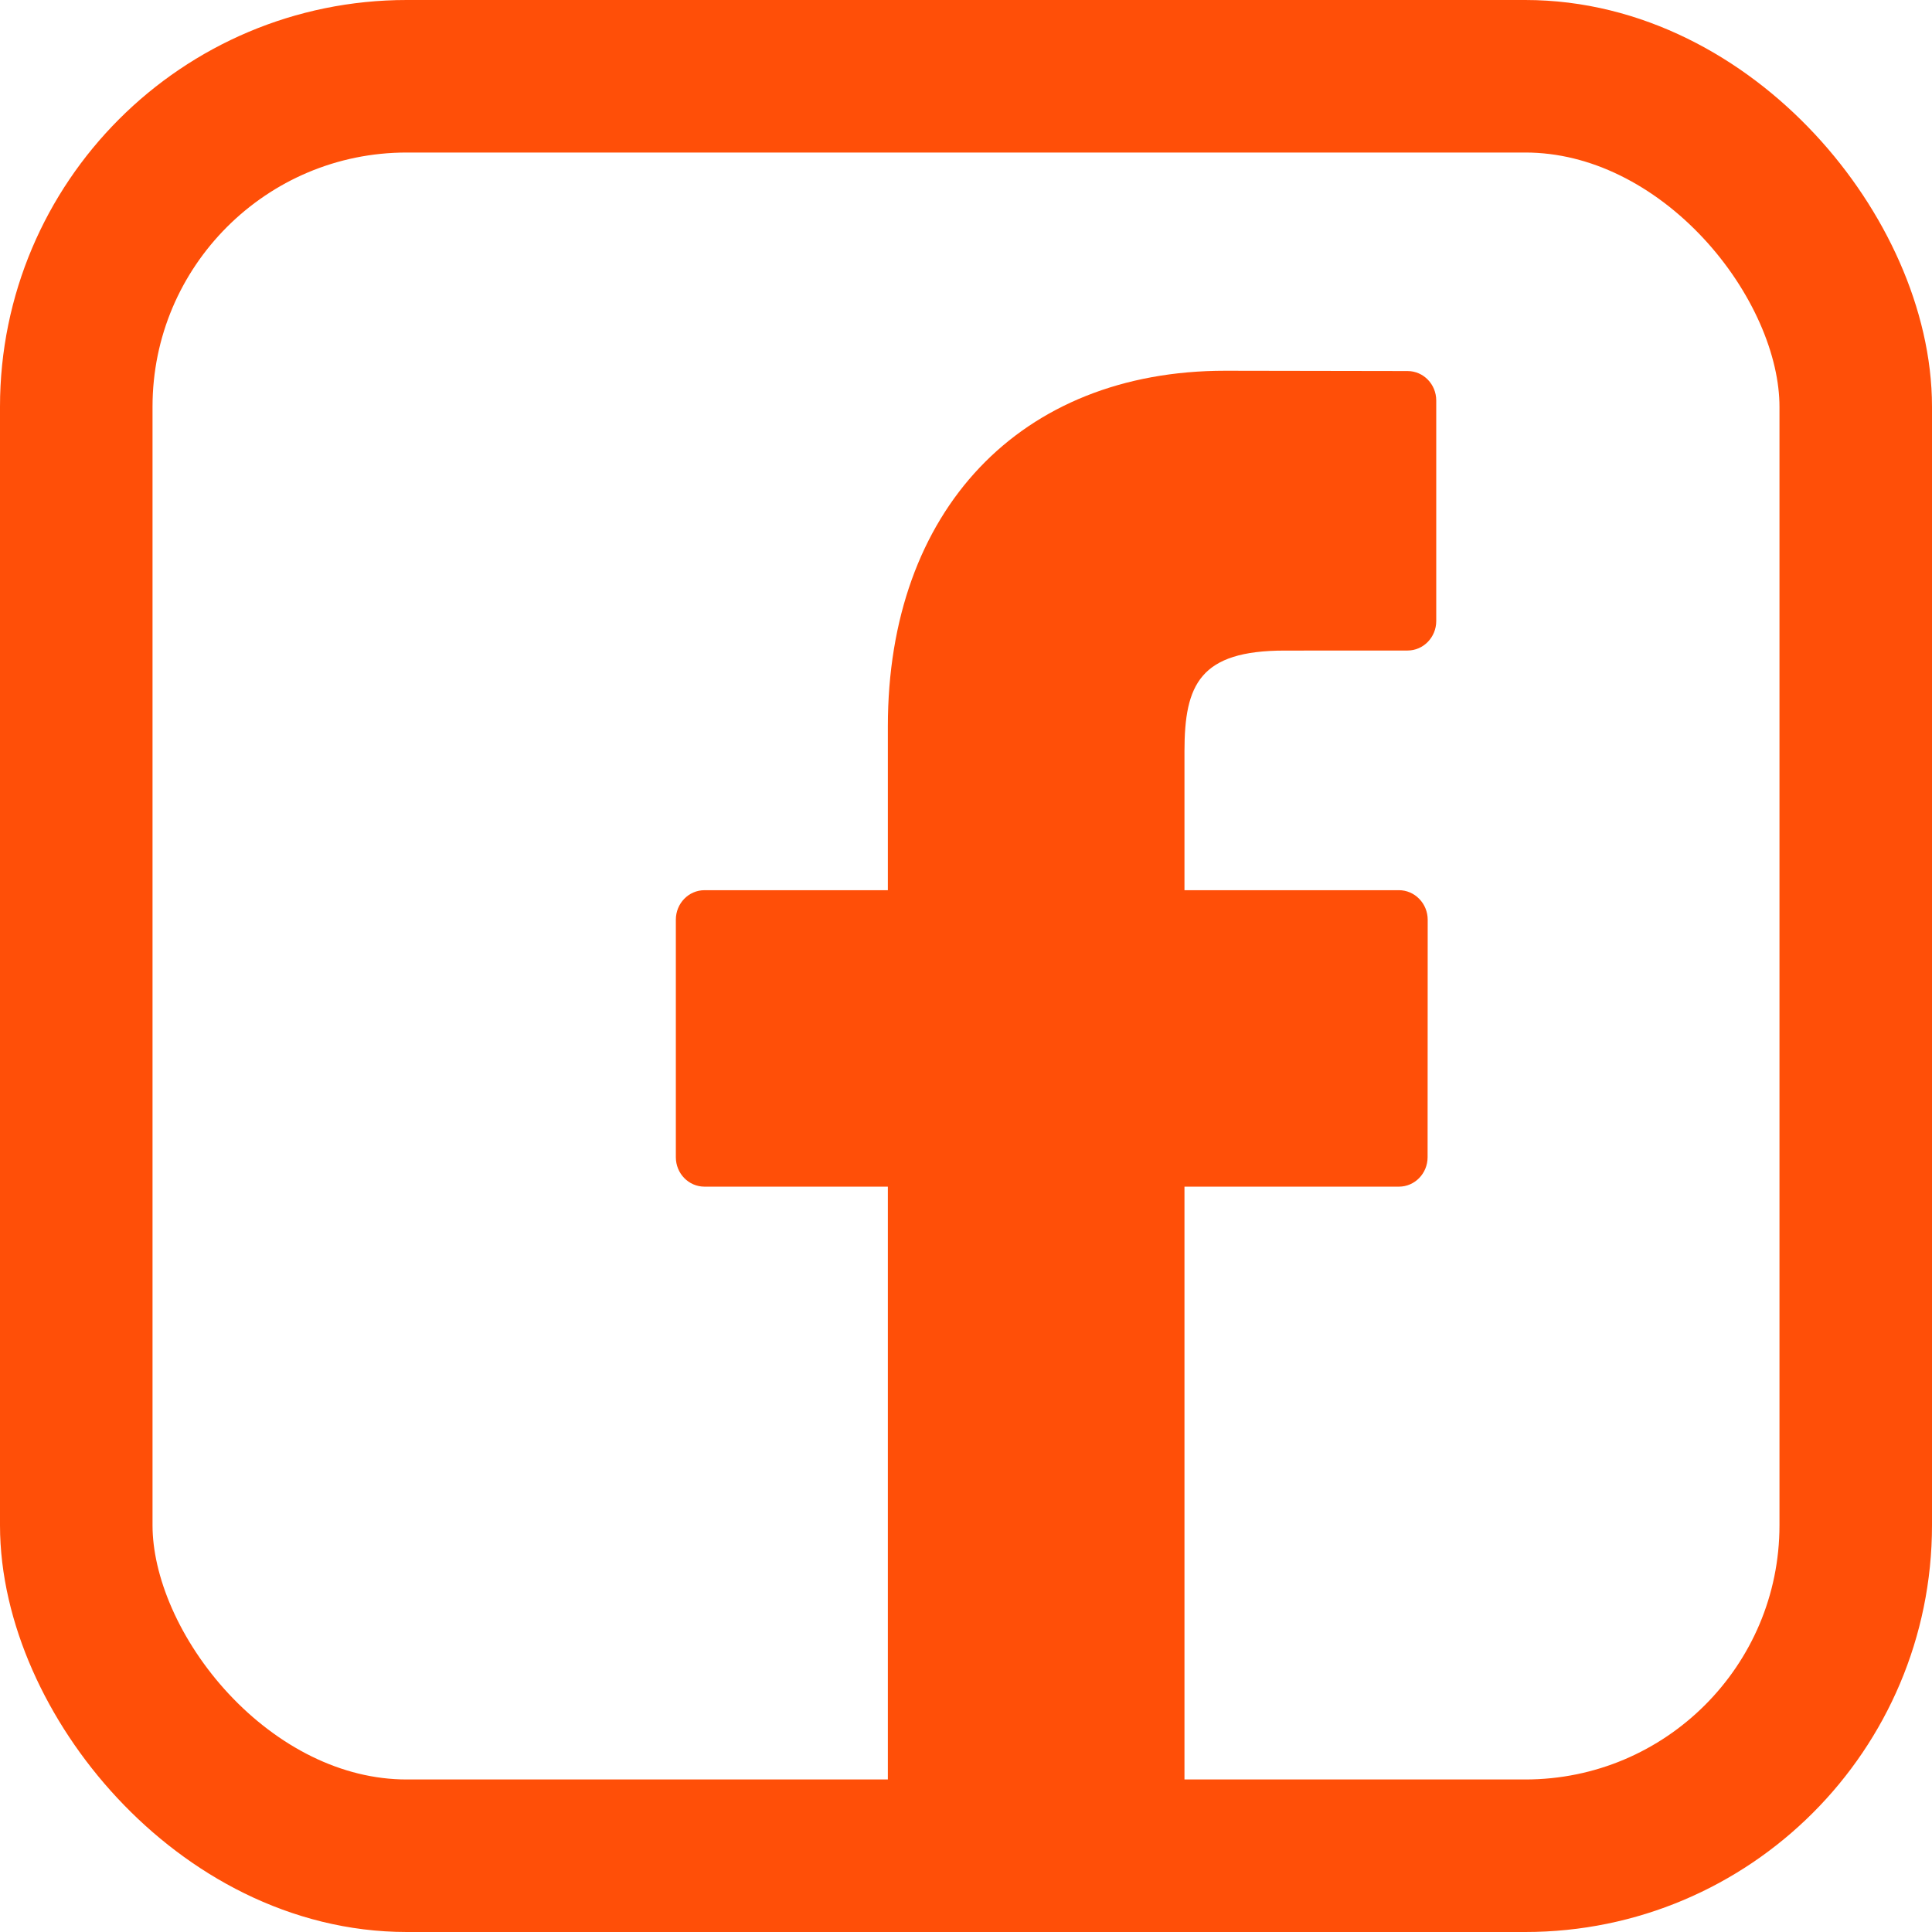 <svg width="38" height="38" viewBox="0 0 38 38" fill="none" xmlns="http://www.w3.org/2000/svg">
<rect x="1.5" y="1.5" width="35" height="35" rx="6.5" stroke="#FF4F08" stroke-width="3"/>
<path d="M27.685 7.298L24.098 7.292C20.068 7.292 17.463 10.037 17.463 14.285V17.509H13.857C13.545 17.509 13.293 17.769 13.293 18.089V22.761C13.293 23.081 13.545 23.34 13.857 23.34H17.463V35.129C17.463 35.449 17.716 35.708 18.027 35.708H22.733C23.045 35.708 23.297 35.449 23.297 35.129V23.34H27.515C27.826 23.34 28.079 23.081 28.079 22.761L28.081 18.089C28.081 17.936 28.021 17.788 27.915 17.68C27.81 17.571 27.666 17.509 27.516 17.509H23.297V14.776C23.297 13.462 23.602 12.796 25.268 12.796L27.685 12.795C27.996 12.795 28.249 12.535 28.249 12.215V7.877C28.249 7.558 27.997 7.298 27.685 7.298Z" fill="#FF4F08"/>
</svg>

